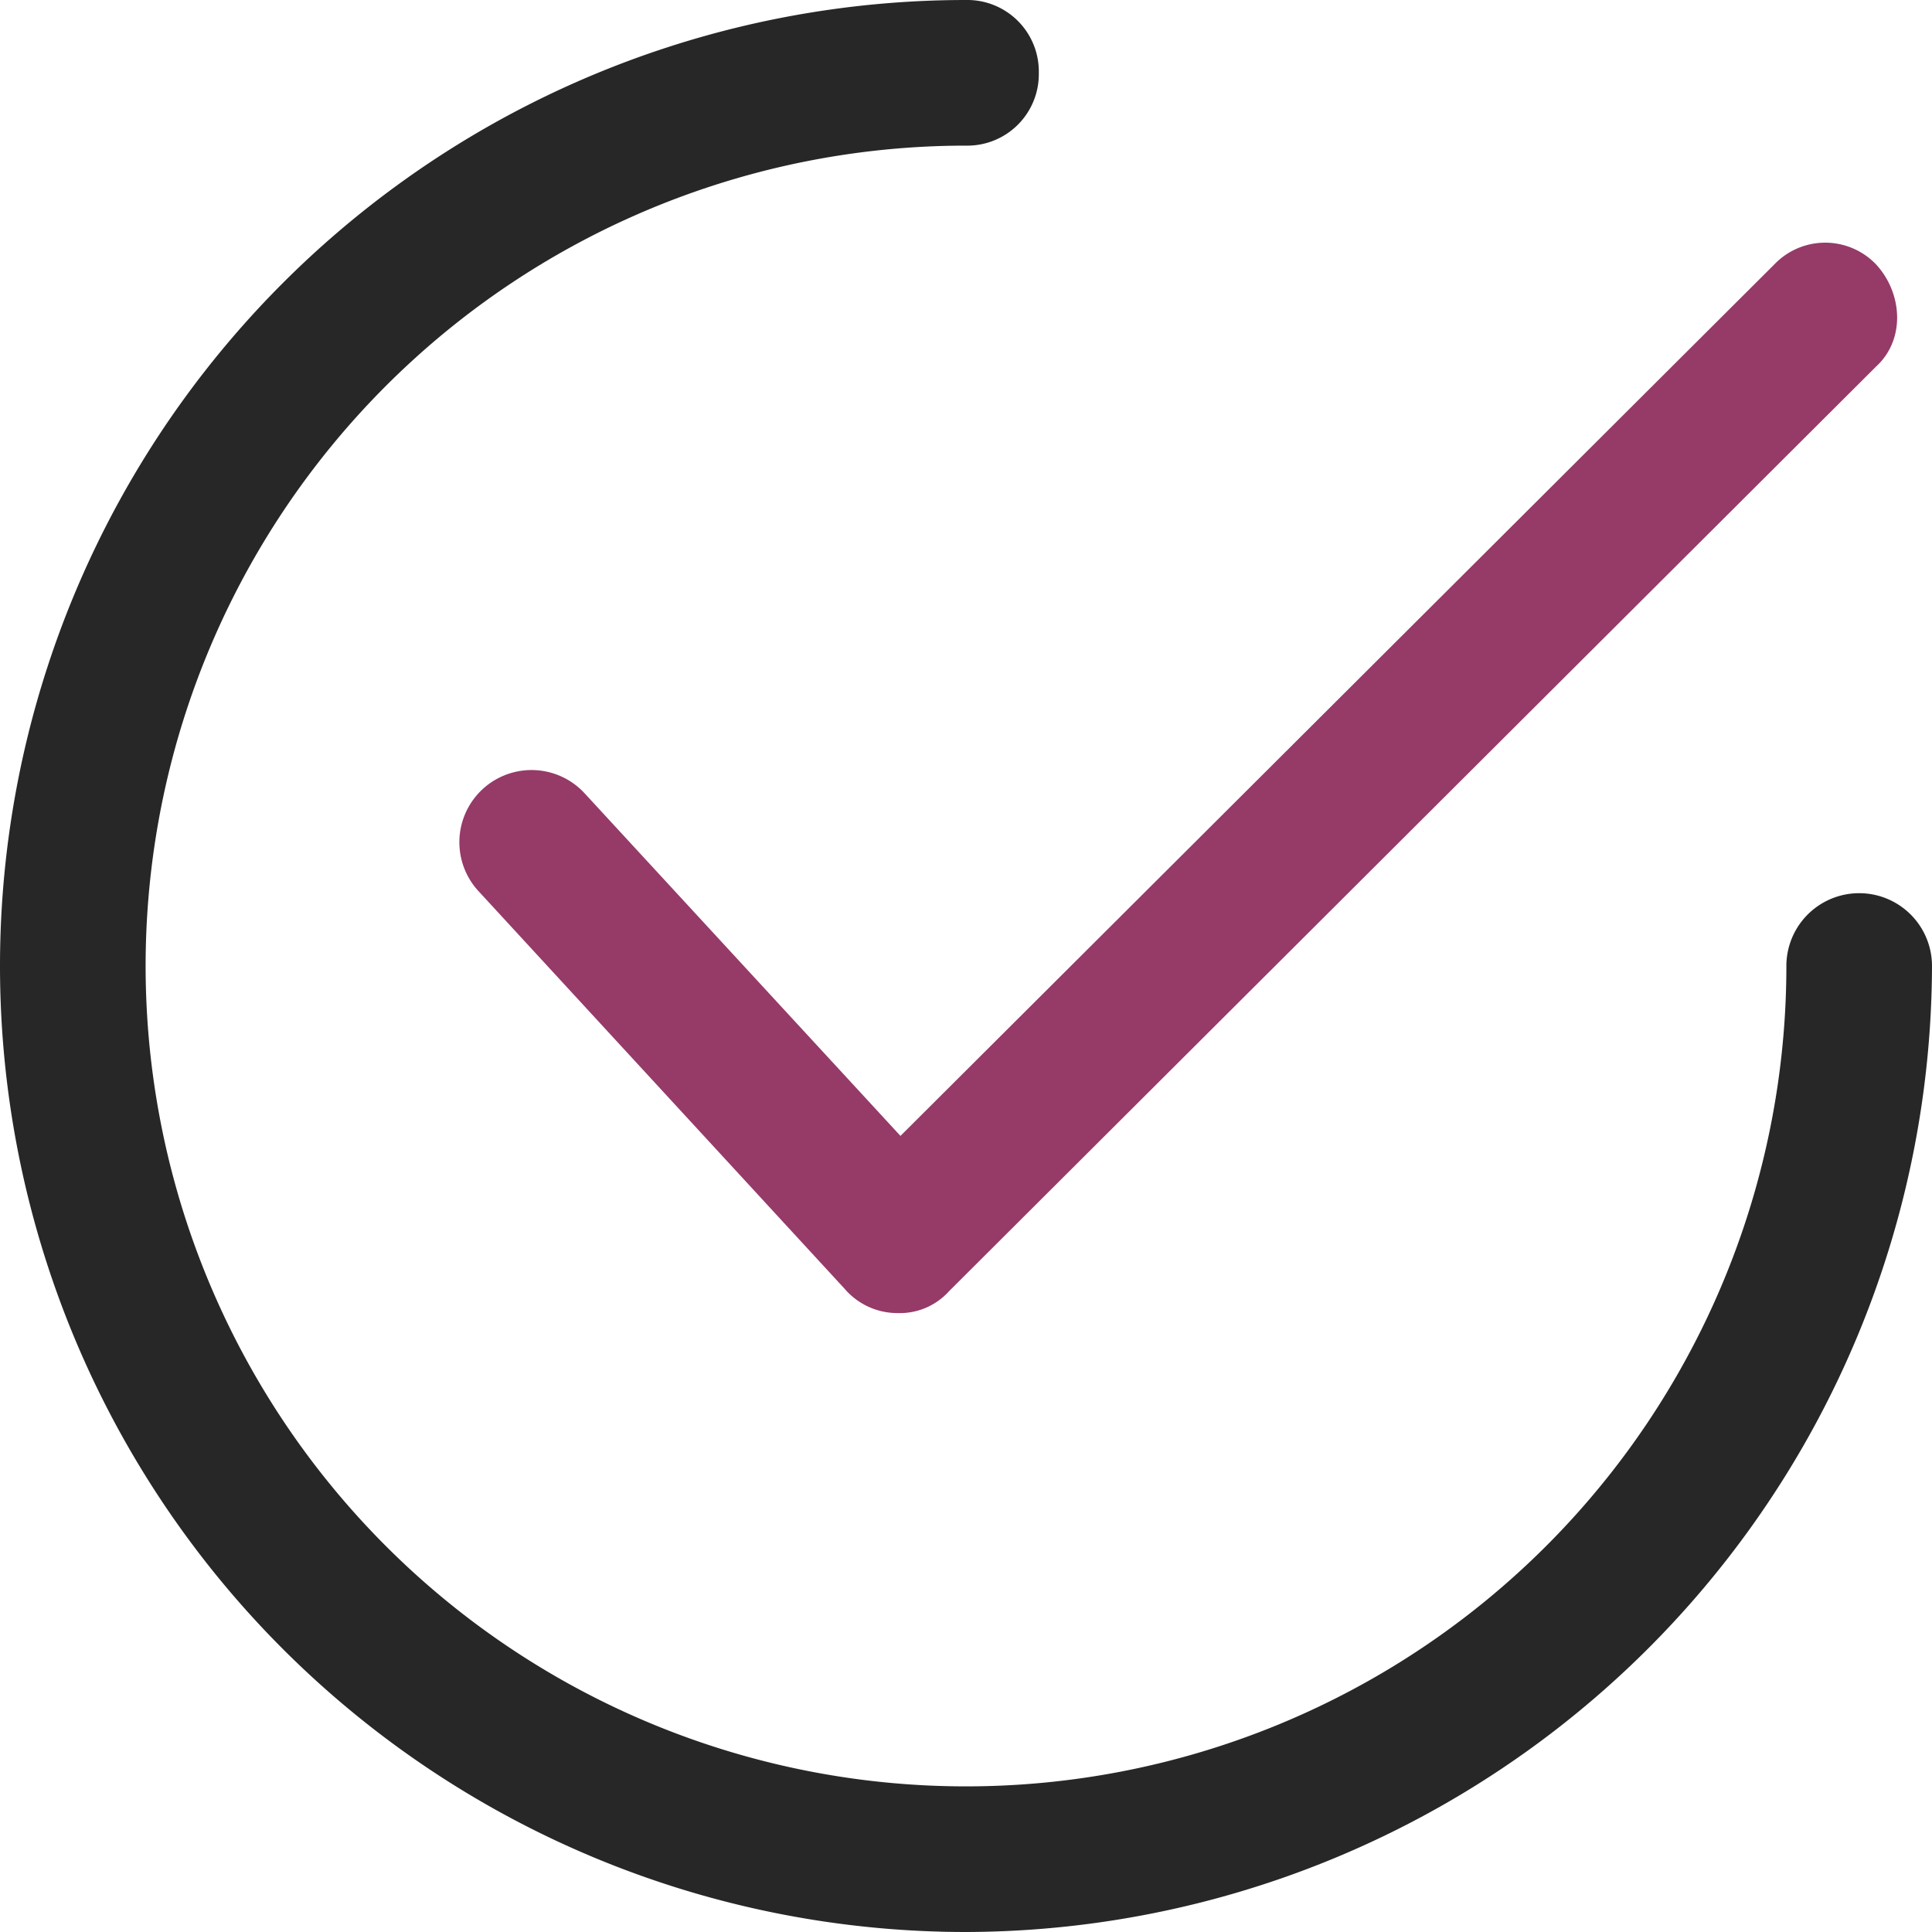 <svg id="Success_Ceviche" xmlns="http://www.w3.org/2000/svg" width="168.014" height="168.014" viewBox="0 0 168.014 168.014">
  <path id="Path_13" data-name="Path 13" d="M58.589,103.887h0a6.05,6.05,0,0,1-4.644-2.11L22.073,67.161a6.276,6.276,0,1,1,9.288-8.444L58.8,88.479,134.785,12.7a6.122,6.122,0,0,1,8.866,0c2.323,2.534,2.534,6.545,0,8.866L63.022,101.987A5.748,5.748,0,0,1,58.589,103.887Z" transform="translate(19.508 10.303)" fill="#963a68"/>
  <path id="Path_14" data-name="Path 14" d="M84.007,168.014A84.007,84.007,0,0,1,84.007,0a6.219,6.219,0,0,1,6.332,6.332,6.218,6.218,0,0,1-6.332,6.332A71.343,71.343,0,1,0,155.35,84.007a6.332,6.332,0,1,1,12.664,0A84.226,84.226,0,0,1,84.007,168.014Z" fill="#272727"/>
</svg>
